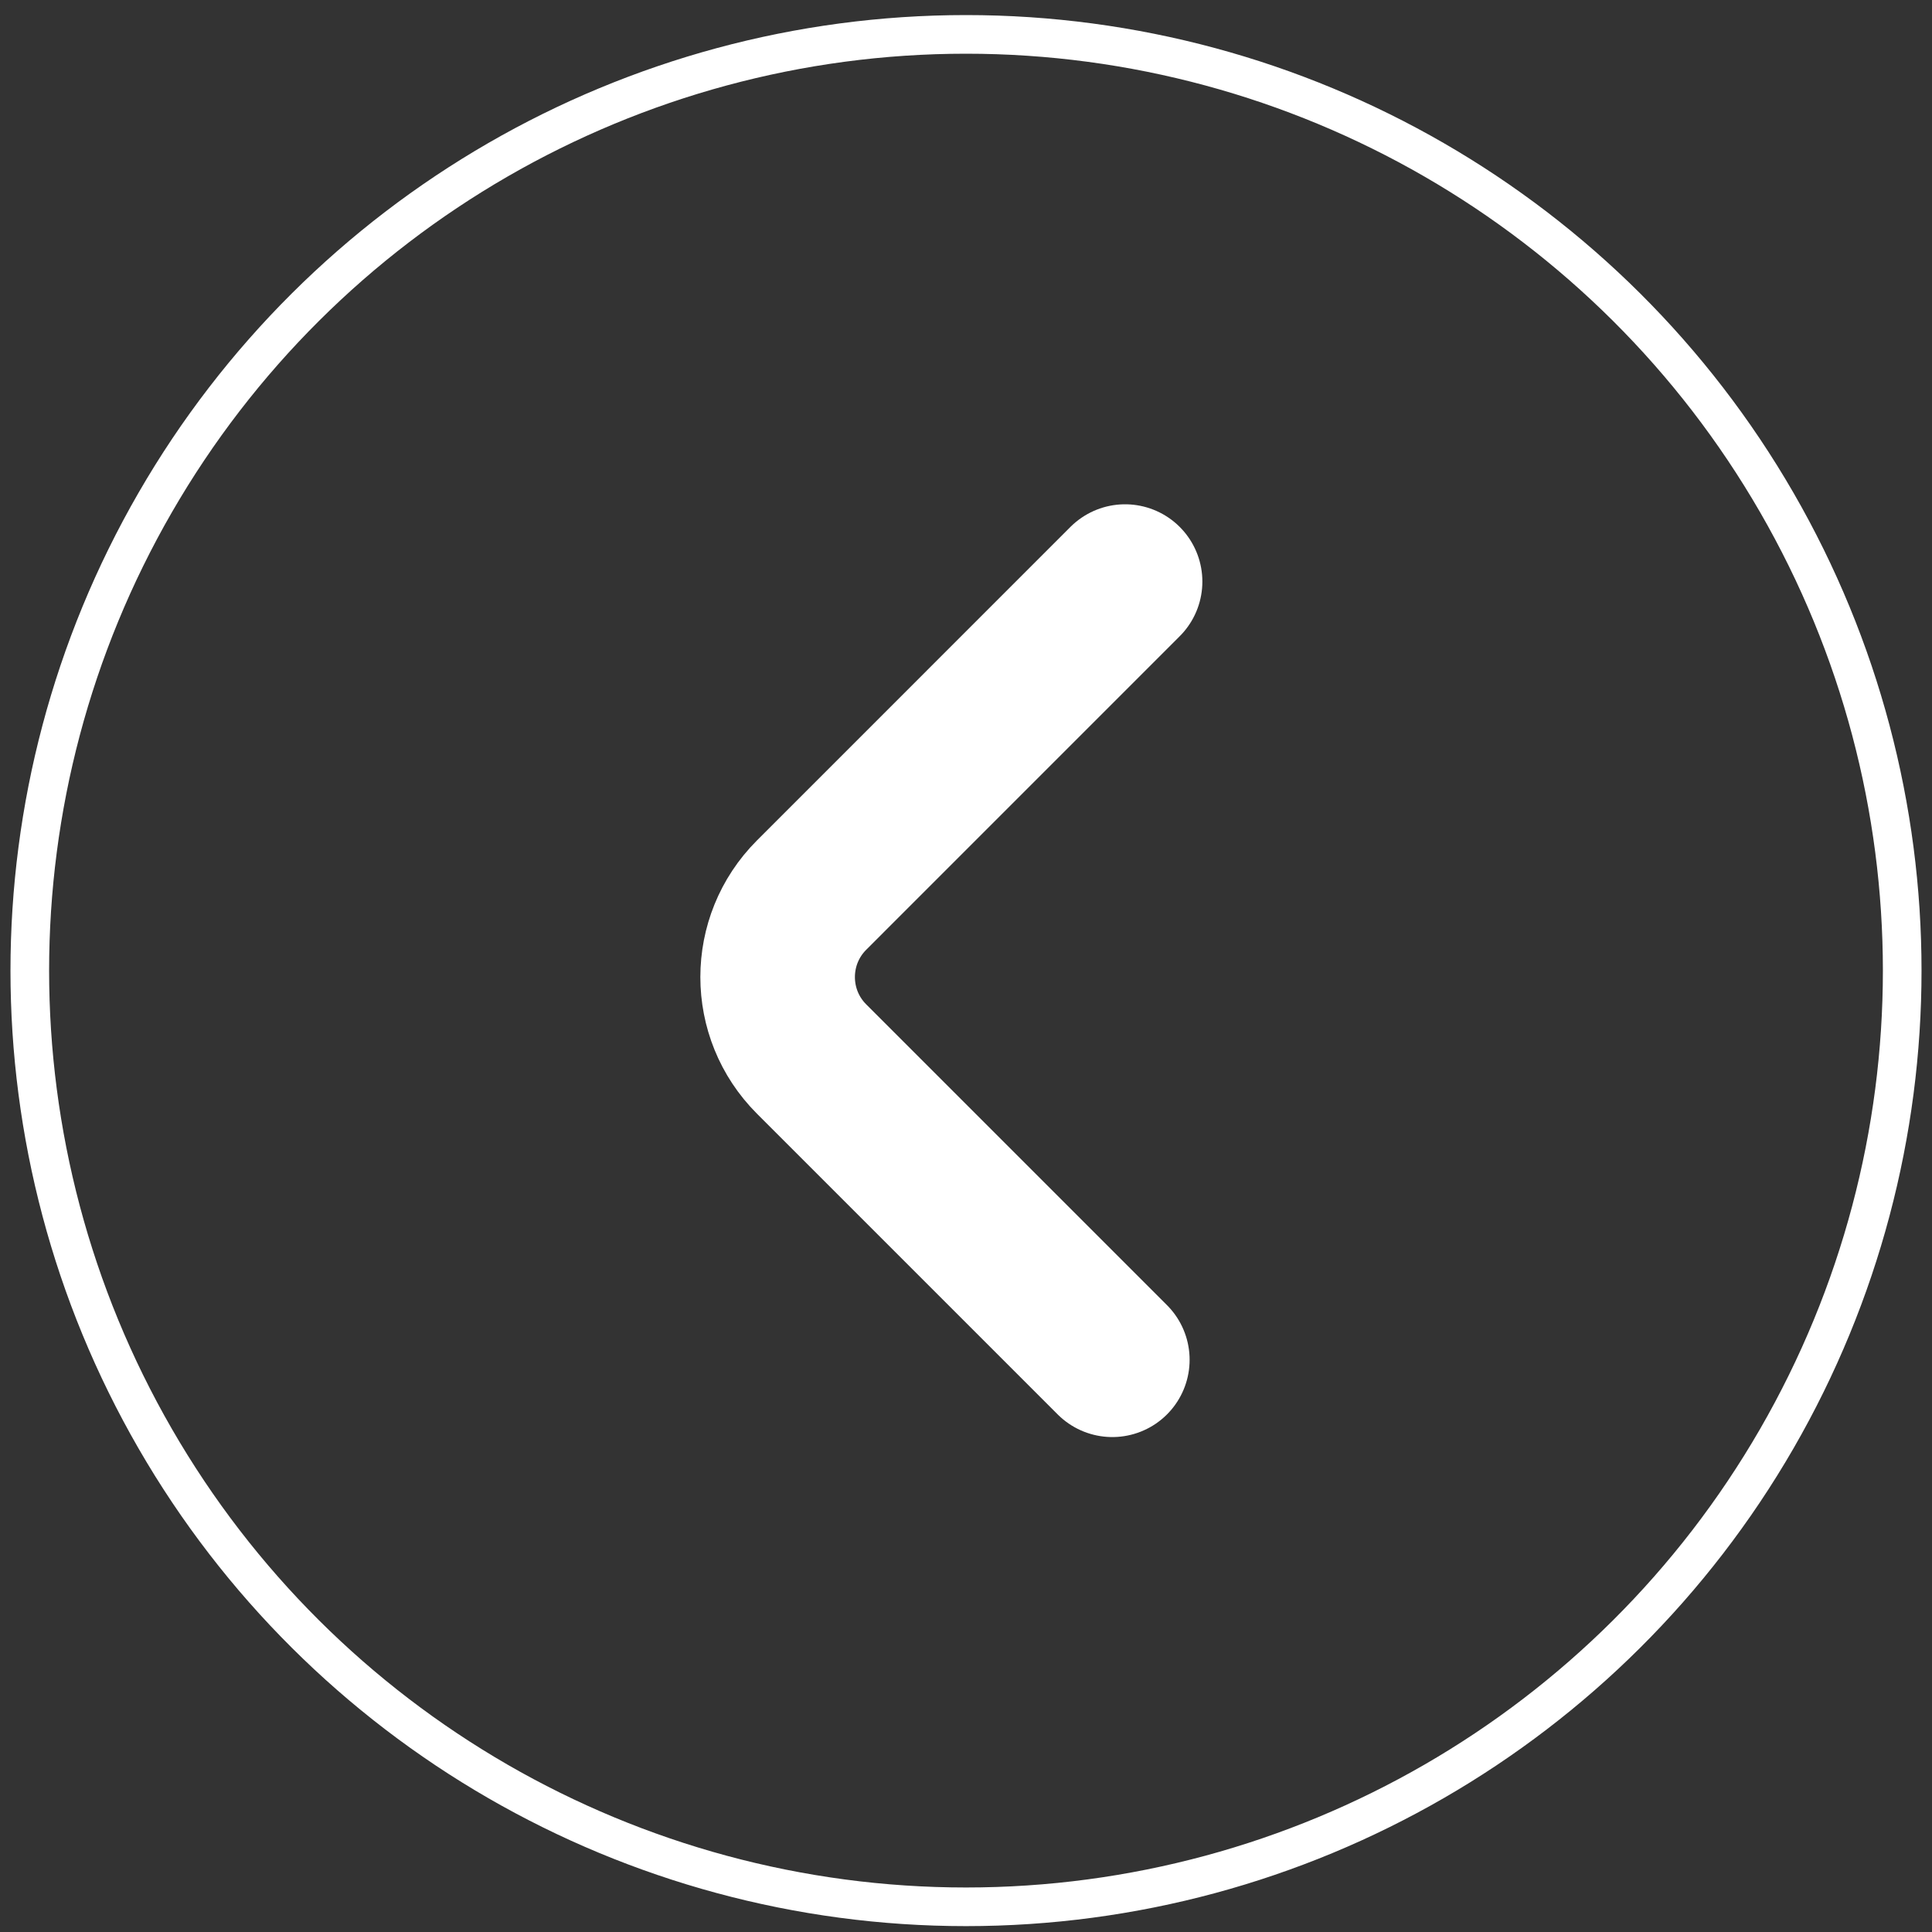 <svg width="50" height="50" viewBox="0 0 50 50" fill="none" xmlns="http://www.w3.org/2000/svg">
<rect x="0" y="0" width="50" height="50" fill="#333333" stroke="none"/>
<path d="M29.117 15.051L21.004 23.165C19.832 24.337 19.832 26.236 21.004 27.408L28.787 35.191" stroke="white" stroke-width="4" stroke-linecap="round" stroke-linejoin="round"/>
<circle cx="25" cy="25.119" r="24.229" transform="rotate(90 25 25.119)" stroke="white"/>
</svg>
